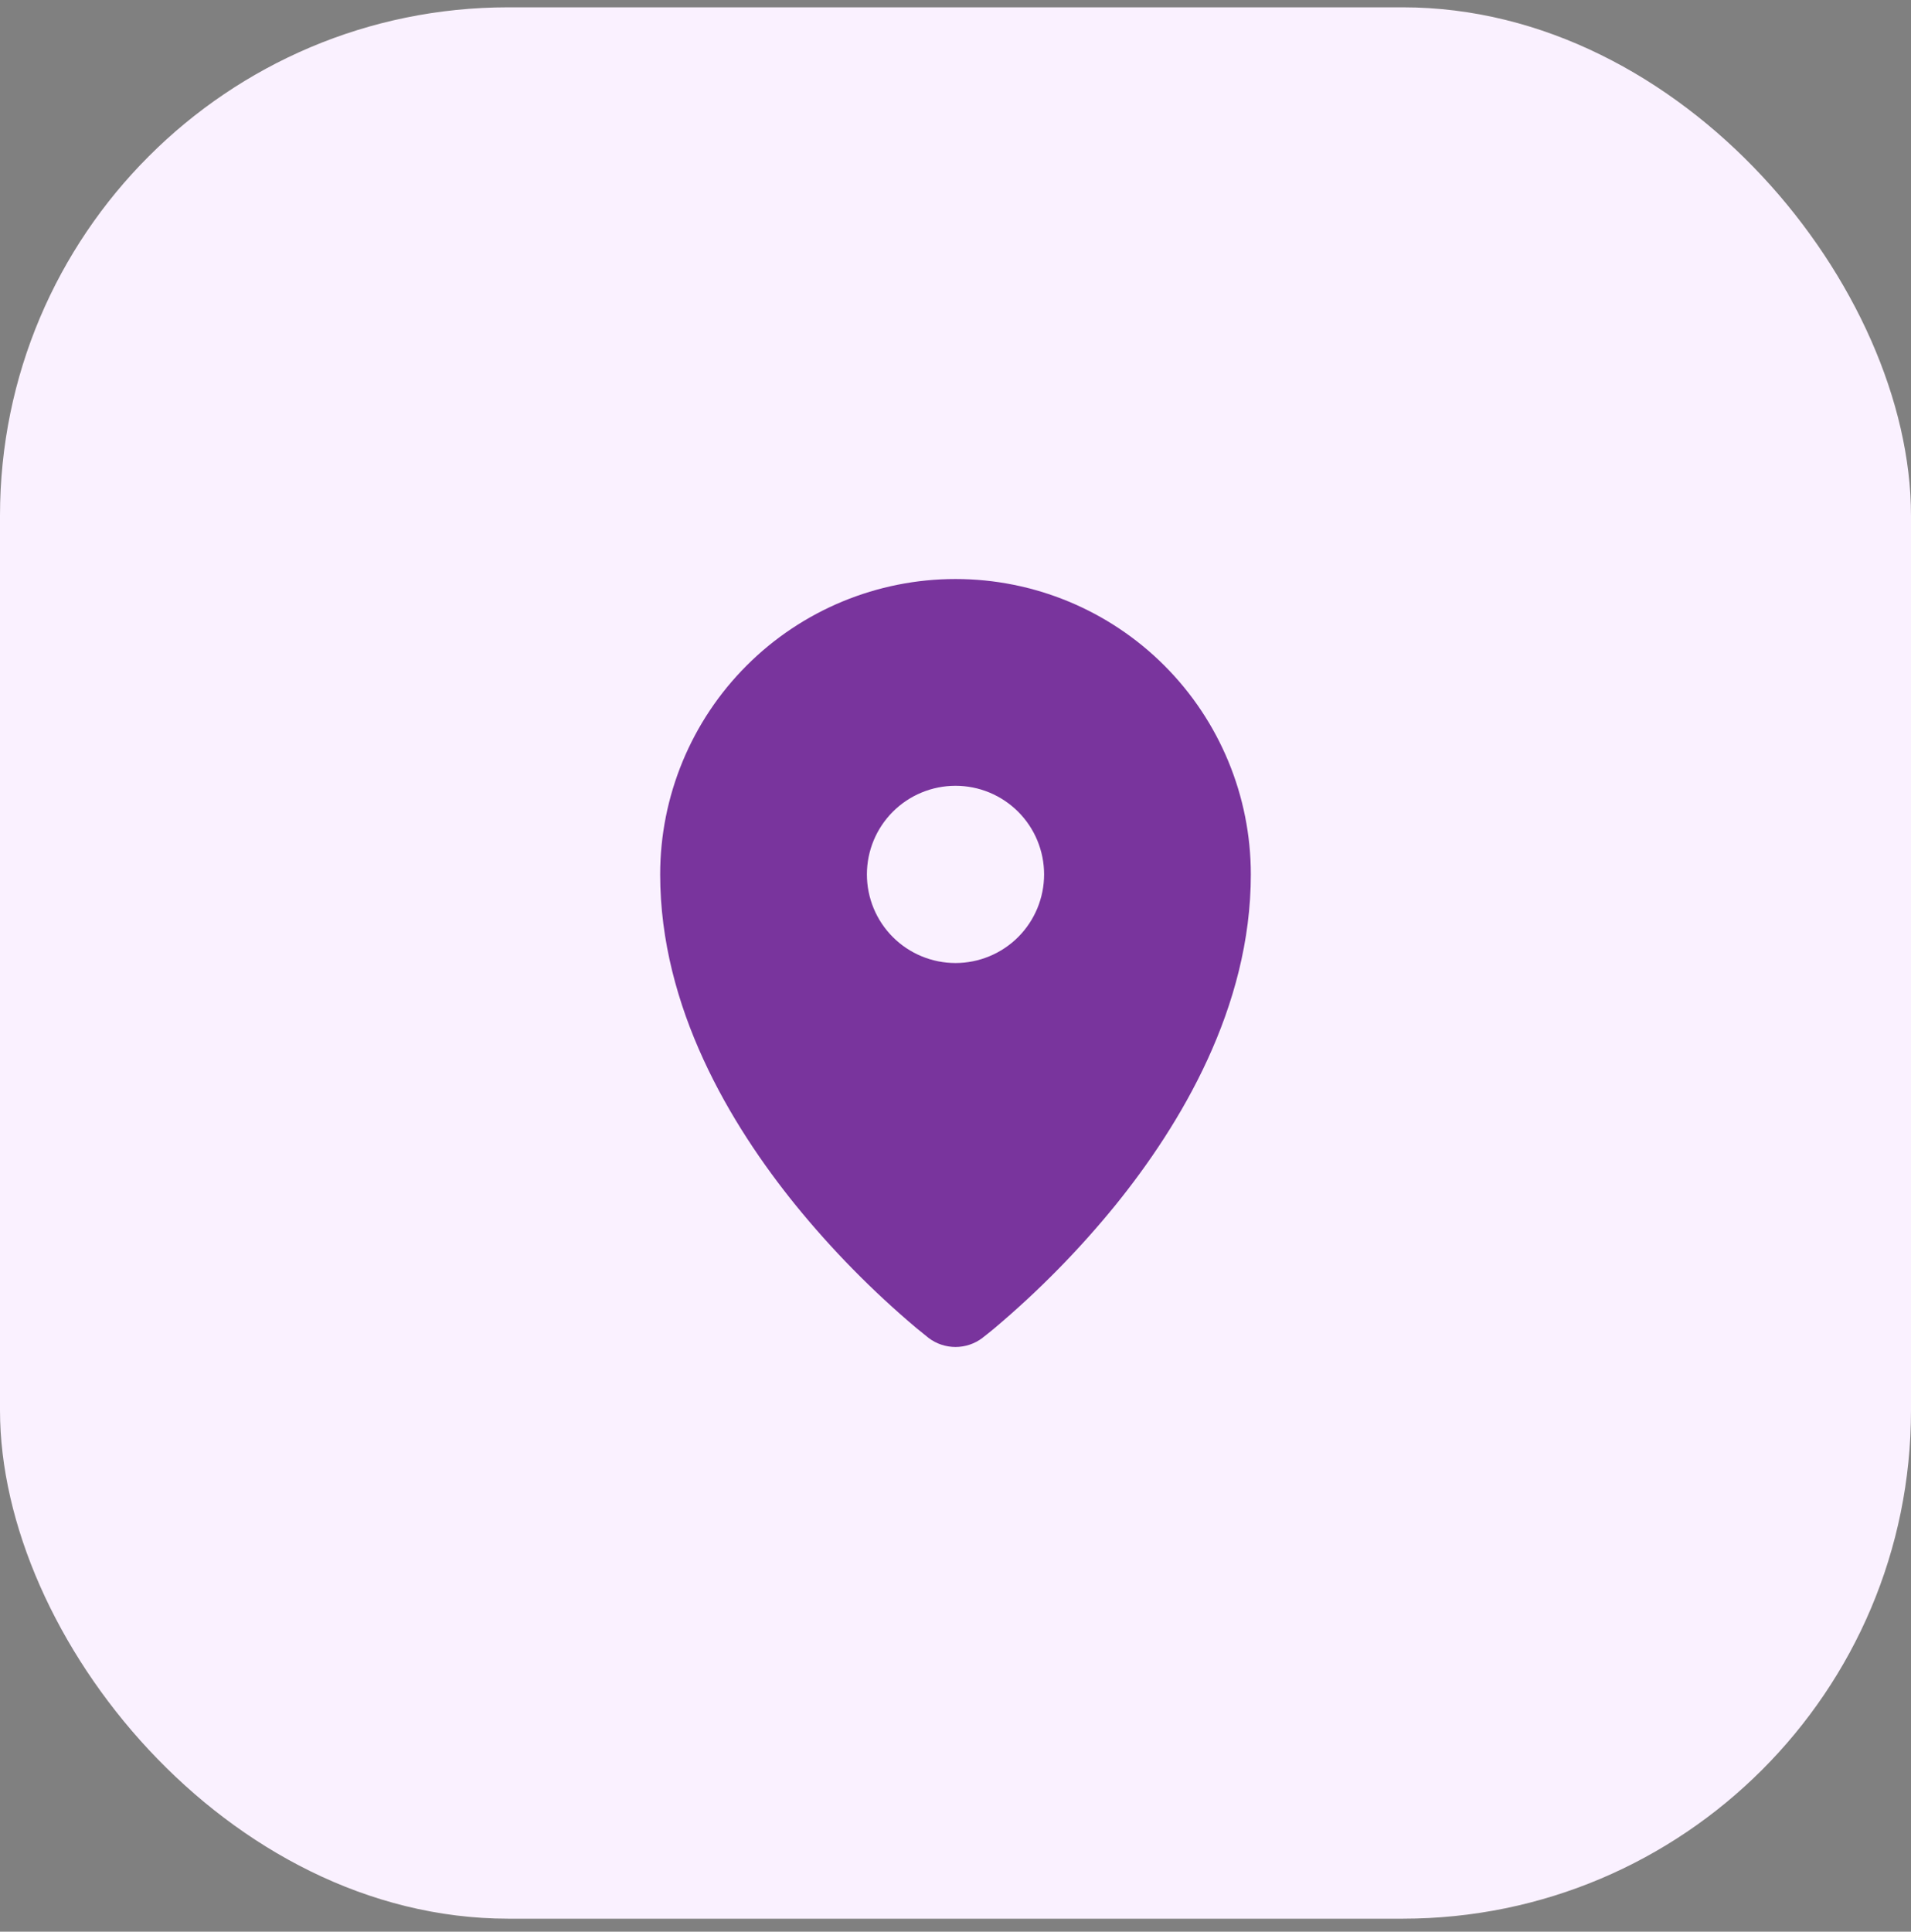 <?xml version="1.0" encoding="UTF-8"?> <svg xmlns="http://www.w3.org/2000/svg" width="94" height="95" viewBox="0 0 94 95" fill="none"><rect x="0" y="0" width="94" height="95" fill="#808080" stroke="none"/><rect y="0.36" width="94" height="94" rx="25" fill="#FAF1FF"></rect><path fill-rule="evenodd" clip-rule="evenodd" d="M45.66 65.785L45.669 65.793L45.675 65.799C46.056 66.088 46.522 66.244 47 66.244C47.478 66.244 47.944 66.088 48.325 65.799L48.331 65.793L48.339 65.785L48.374 65.758C48.561 65.614 48.745 65.466 48.926 65.314C51.093 63.488 53.083 61.462 54.871 59.265C58.07 55.307 61.527 49.555 61.527 43.003C61.527 39.15 59.997 35.455 57.272 32.73C54.548 30.006 50.853 28.476 47 28.476C43.147 28.476 39.452 30.006 36.728 32.73C34.003 35.455 32.473 39.15 32.473 43.003C32.473 49.555 35.93 55.307 39.132 59.265C40.92 61.462 42.91 63.488 45.077 65.314L45.626 65.758L45.66 65.785ZM47 47.361C47.572 47.361 48.139 47.248 48.668 47.029C49.197 46.81 49.677 46.489 50.082 46.085C50.486 45.68 50.807 45.199 51.026 44.671C51.245 44.142 51.358 43.575 51.358 43.003C51.358 42.431 51.245 41.864 51.026 41.335C50.807 40.806 50.486 40.326 50.082 39.921C49.677 39.517 49.197 39.196 48.668 38.976C48.139 38.757 47.572 38.645 47 38.645C45.844 38.645 44.736 39.104 43.918 39.921C43.101 40.739 42.642 41.847 42.642 43.003C42.642 44.159 43.101 45.267 43.918 46.085C44.736 46.902 45.844 47.361 47 47.361Z" fill="#79349D"></path></svg> 